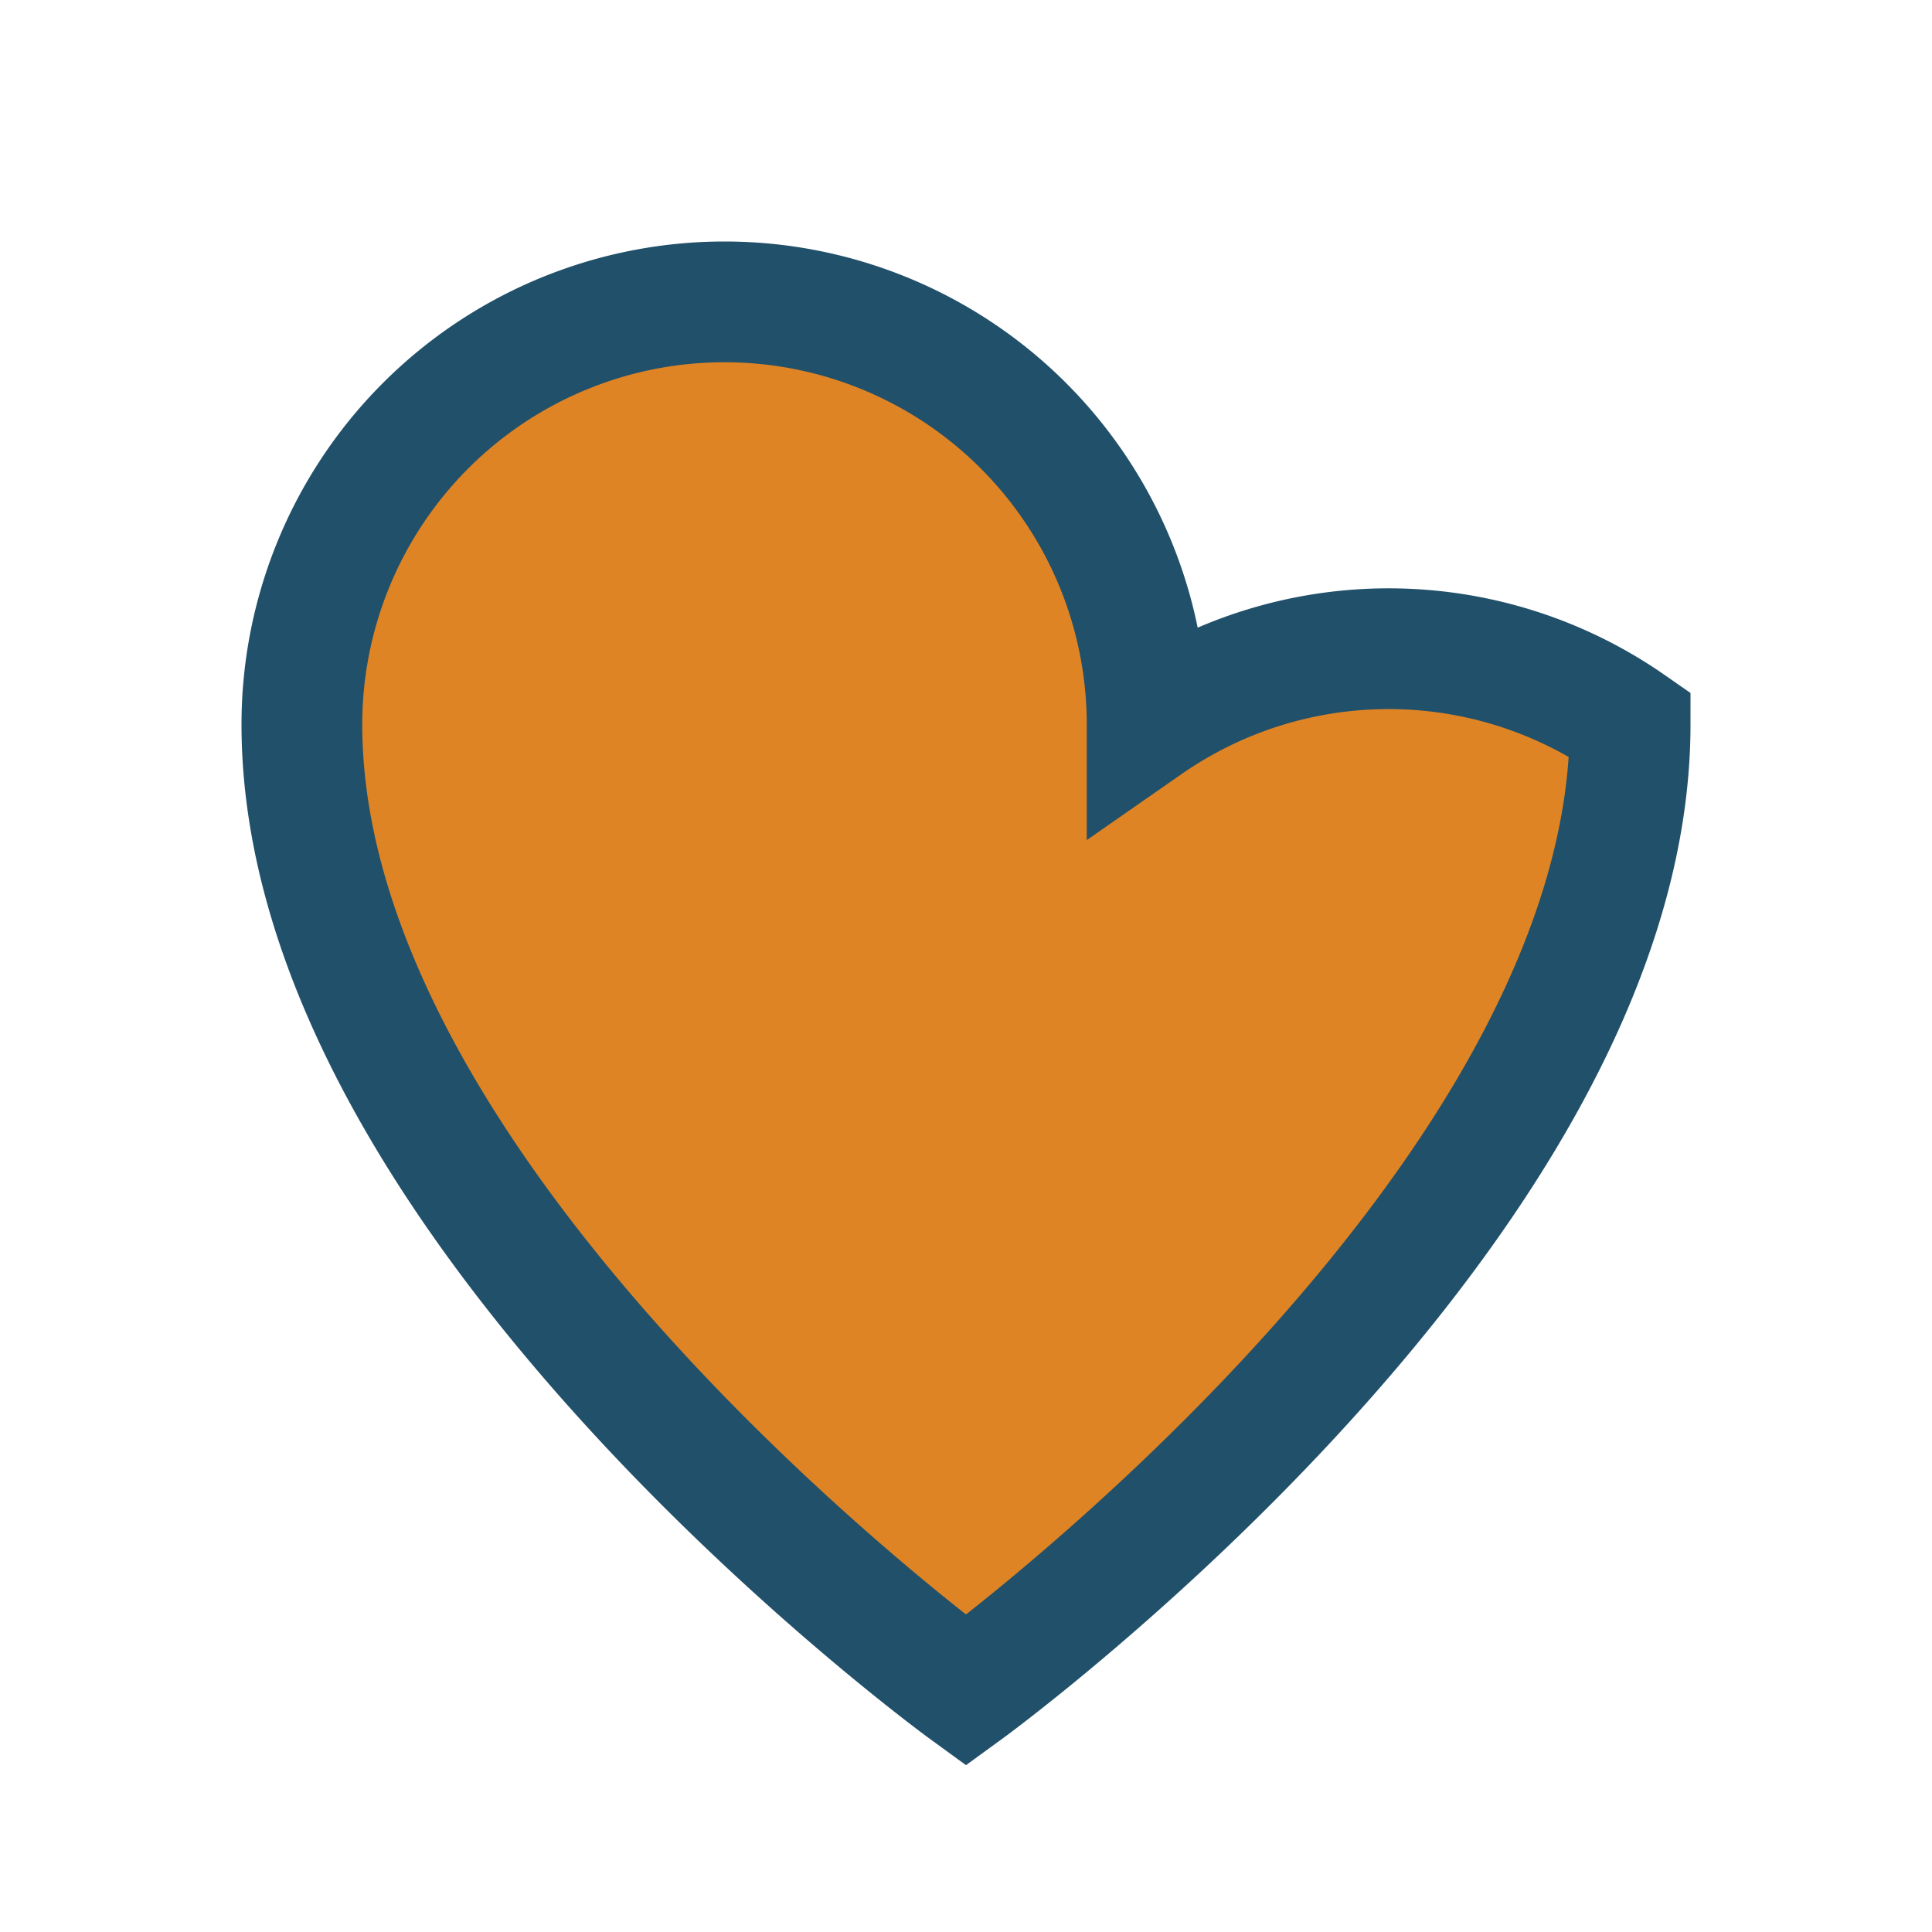<?xml version="1.0" encoding="UTF-8"?>
<svg xmlns="http://www.w3.org/2000/svg" width="32" height="32" viewBox="0 0 32 32"><path d="M16 28S5 20 5 12a7 7 0 0114 0A7 7 0 0127 12c0 8-11 16-11 16z" fill="#DF8424" stroke="#21506A" stroke-width="2"/></svg>